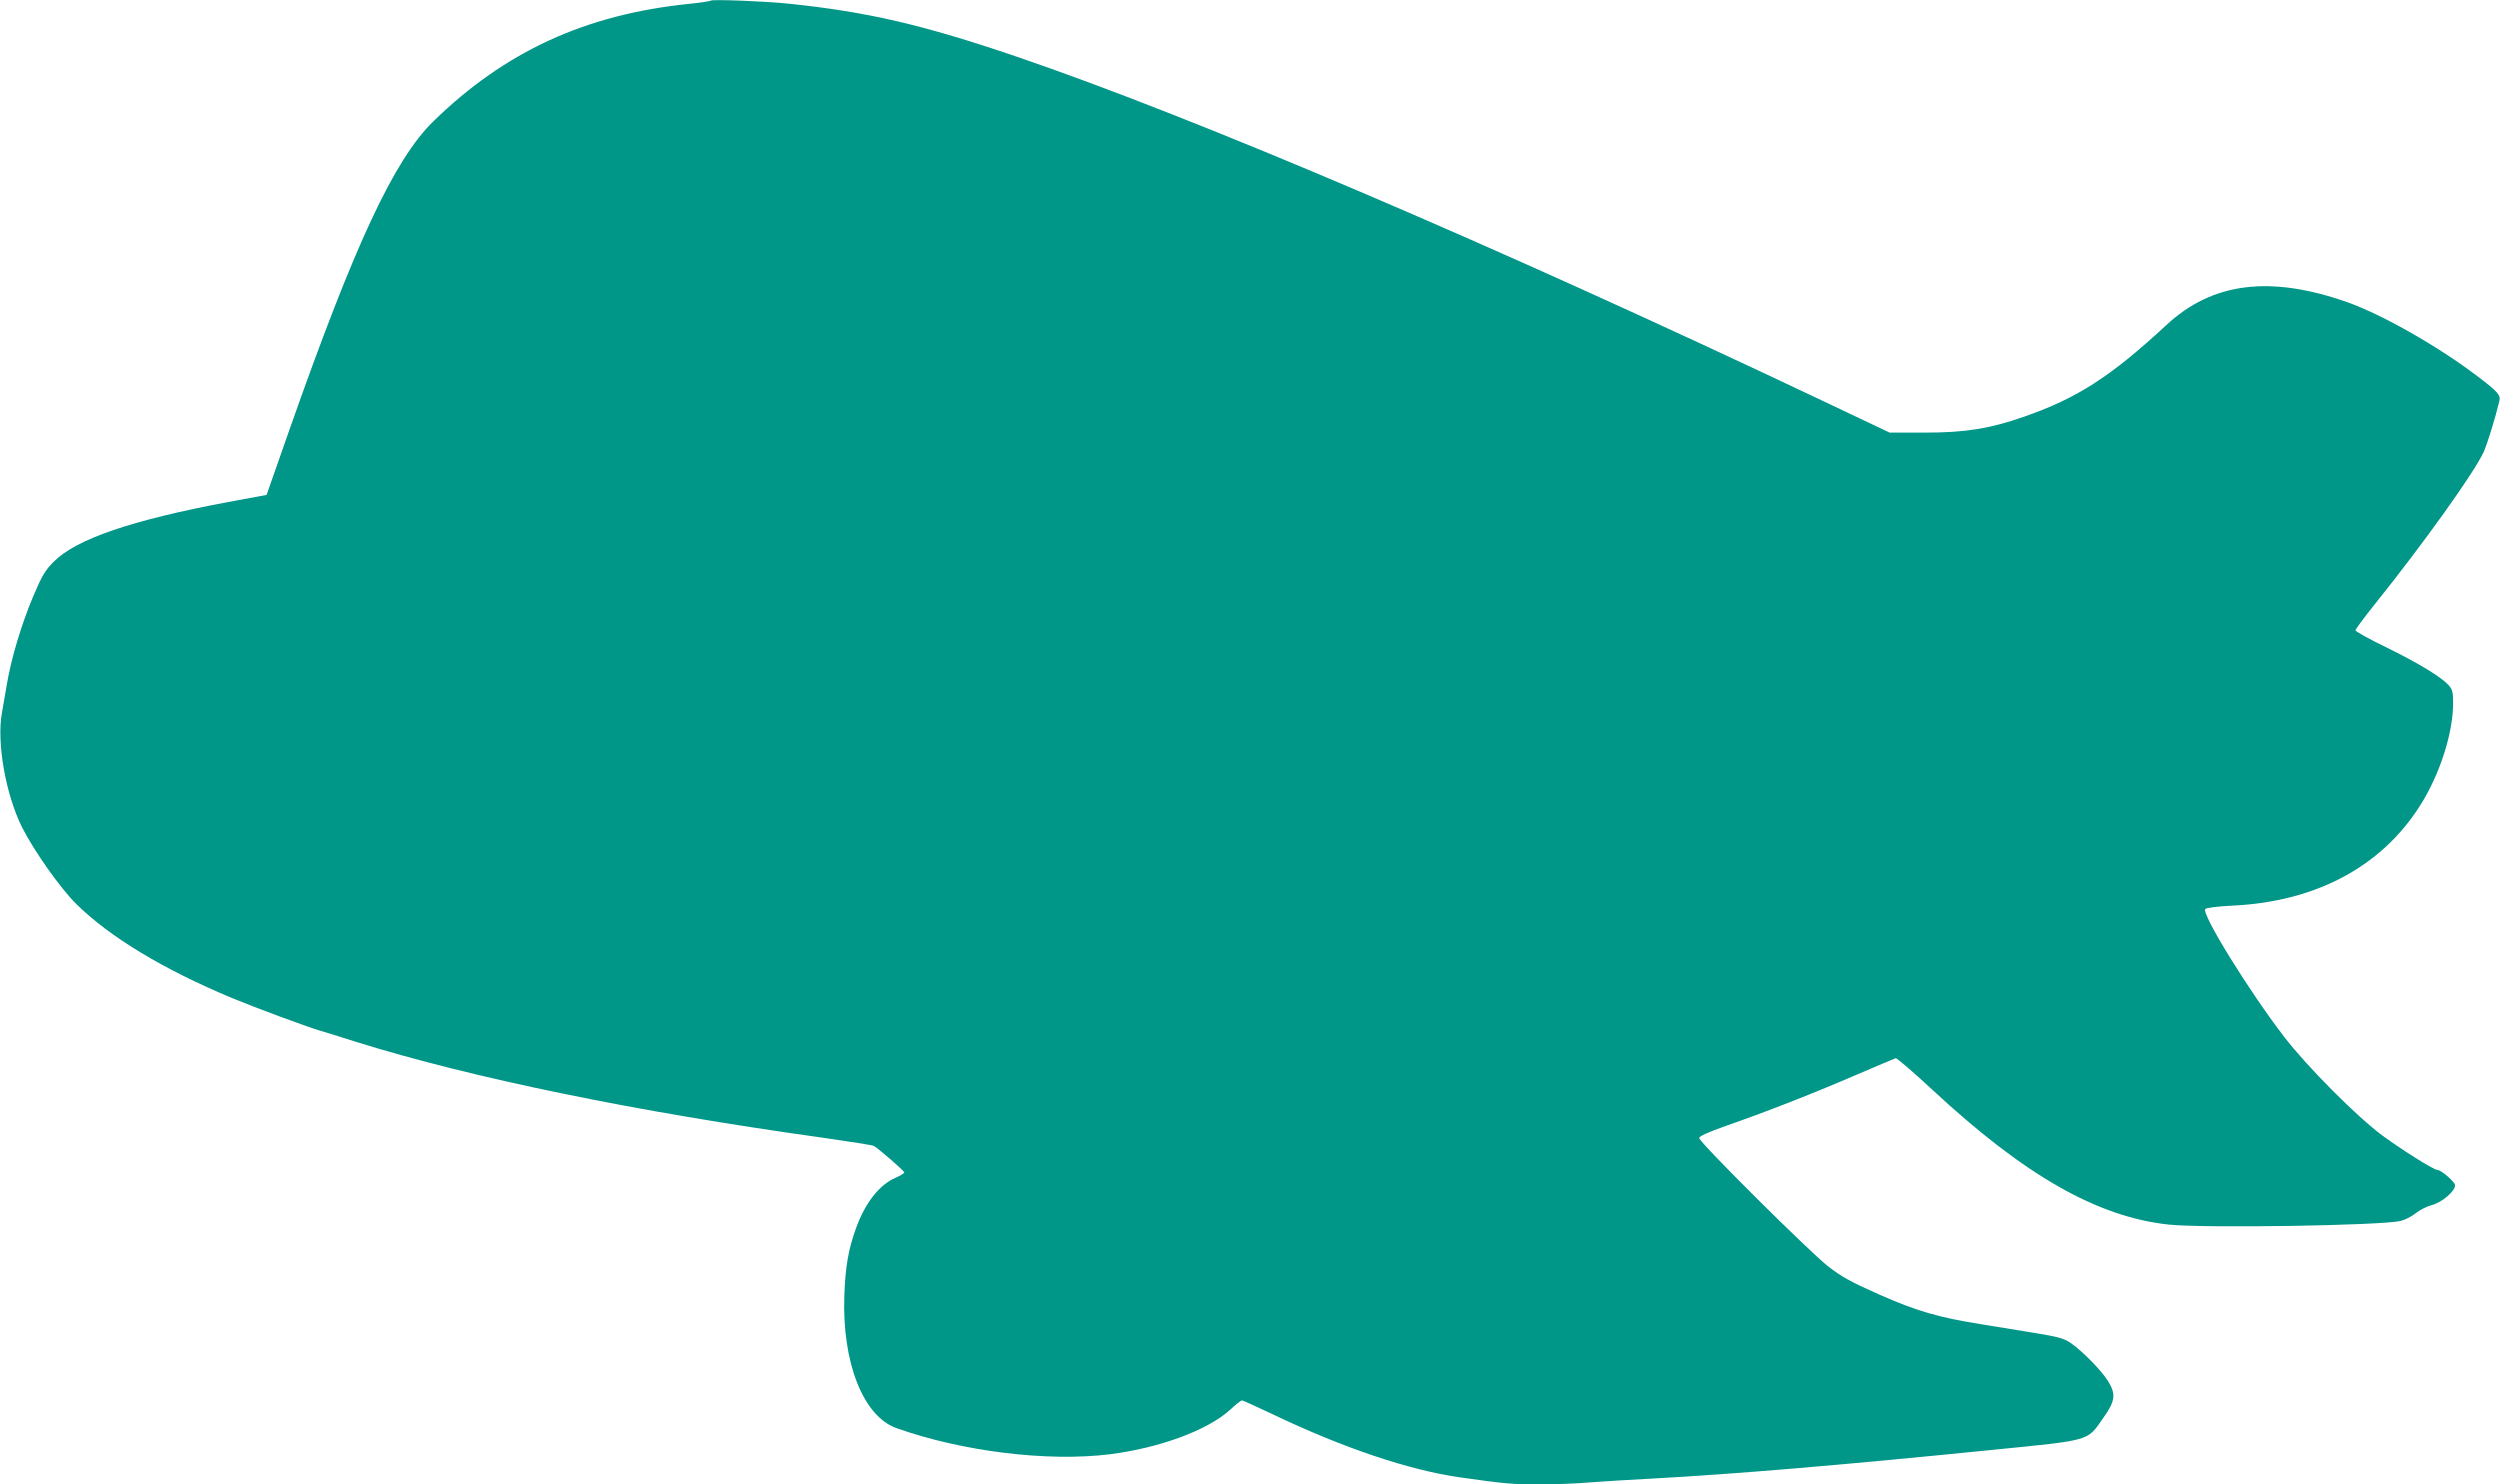 <?xml version="1.0" standalone="no"?>
<!DOCTYPE svg PUBLIC "-//W3C//DTD SVG 20010904//EN"
 "http://www.w3.org/TR/2001/REC-SVG-20010904/DTD/svg10.dtd">
<svg version="1.0" xmlns="http://www.w3.org/2000/svg"
 width="1280pt" height="760pt" viewBox="0 0 1280 760"
 preserveAspectRatio="xMidYMid meet">
<g transform="translate(0,760) scale(0.1,-0.1)"
fill="#009688" stroke="none">
<path d="M3640 7597 c-3 -3 -54 -11 -114 -17 -528 -54 -941 -244 -1307 -601
-201 -196 -403 -629 -738 -1582 l-116 -331 -200 -37 c-490 -92 -775 -189 -890
-305 -43 -43 -61 -73 -104 -175 -61 -144 -115 -325 -136 -454 -8 -49 -20 -114
-25 -144 -28 -152 19 -417 102 -585 61 -121 196 -313 279 -395 172 -169 443
-333 797 -481 123 -51 391 -150 454 -168 18 -5 99 -30 180 -56 593 -185 1428
-357 2390 -491 138 -20 255 -38 262 -42 26 -15 156 -128 156 -136 0 -4 -20
-16 -44 -27 -83 -35 -156 -128 -203 -258 -39 -107 -55 -198 -60 -347 -12 -341
97 -617 267 -677 338 -120 773 -173 1091 -134 254 32 499 122 615 226 30 28
58 50 63 50 4 0 75 -32 157 -71 360 -172 698 -286 959 -323 231 -33 270 -36
406 -36 77 0 193 4 257 10 64 5 212 14 327 20 407 22 967 69 1730 146 519 52
489 43 575 166 61 86 65 121 21 190 -35 55 -130 151 -189 192 -35 24 -66 32
-189 52 -82 13 -203 33 -270 44 -218 35 -326 66 -519 151 -147 65 -196 92
-265 146 -101 80 -659 635 -659 656 0 10 45 30 138 63 196 68 437 162 662 259
107 46 200 85 206 87 5 2 89 -70 185 -159 475 -442 848 -654 1214 -693 182
-19 1090 -5 1187 19 21 5 55 22 76 39 21 17 59 36 83 42 51 13 119 71 119 101
0 17 -71 79 -91 79 -18 0 -182 103 -281 176 -130 96 -384 351 -502 504 -176
228 -426 631 -405 656 5 6 60 13 136 17 445 20 791 213 986 549 89 155 147
346 147 489 0 56 -4 70 -24 92 -40 43 -156 113 -321 194 -85 41 -155 80 -155
86 0 5 42 62 94 127 255 318 511 676 562 785 19 42 61 178 81 263 7 29 -10 48
-109 123 -202 154 -488 317 -668 381 -396 140 -693 103 -929 -117 -285 -264
-456 -374 -729 -469 -175 -61 -300 -81 -507 -81 l-180 0 -335 159 c-1691 802
-3212 1451 -4135 1766 -479 163 -762 229 -1165 271 -123 13 -393 23 -400 16z"/>
</g>
</svg>
